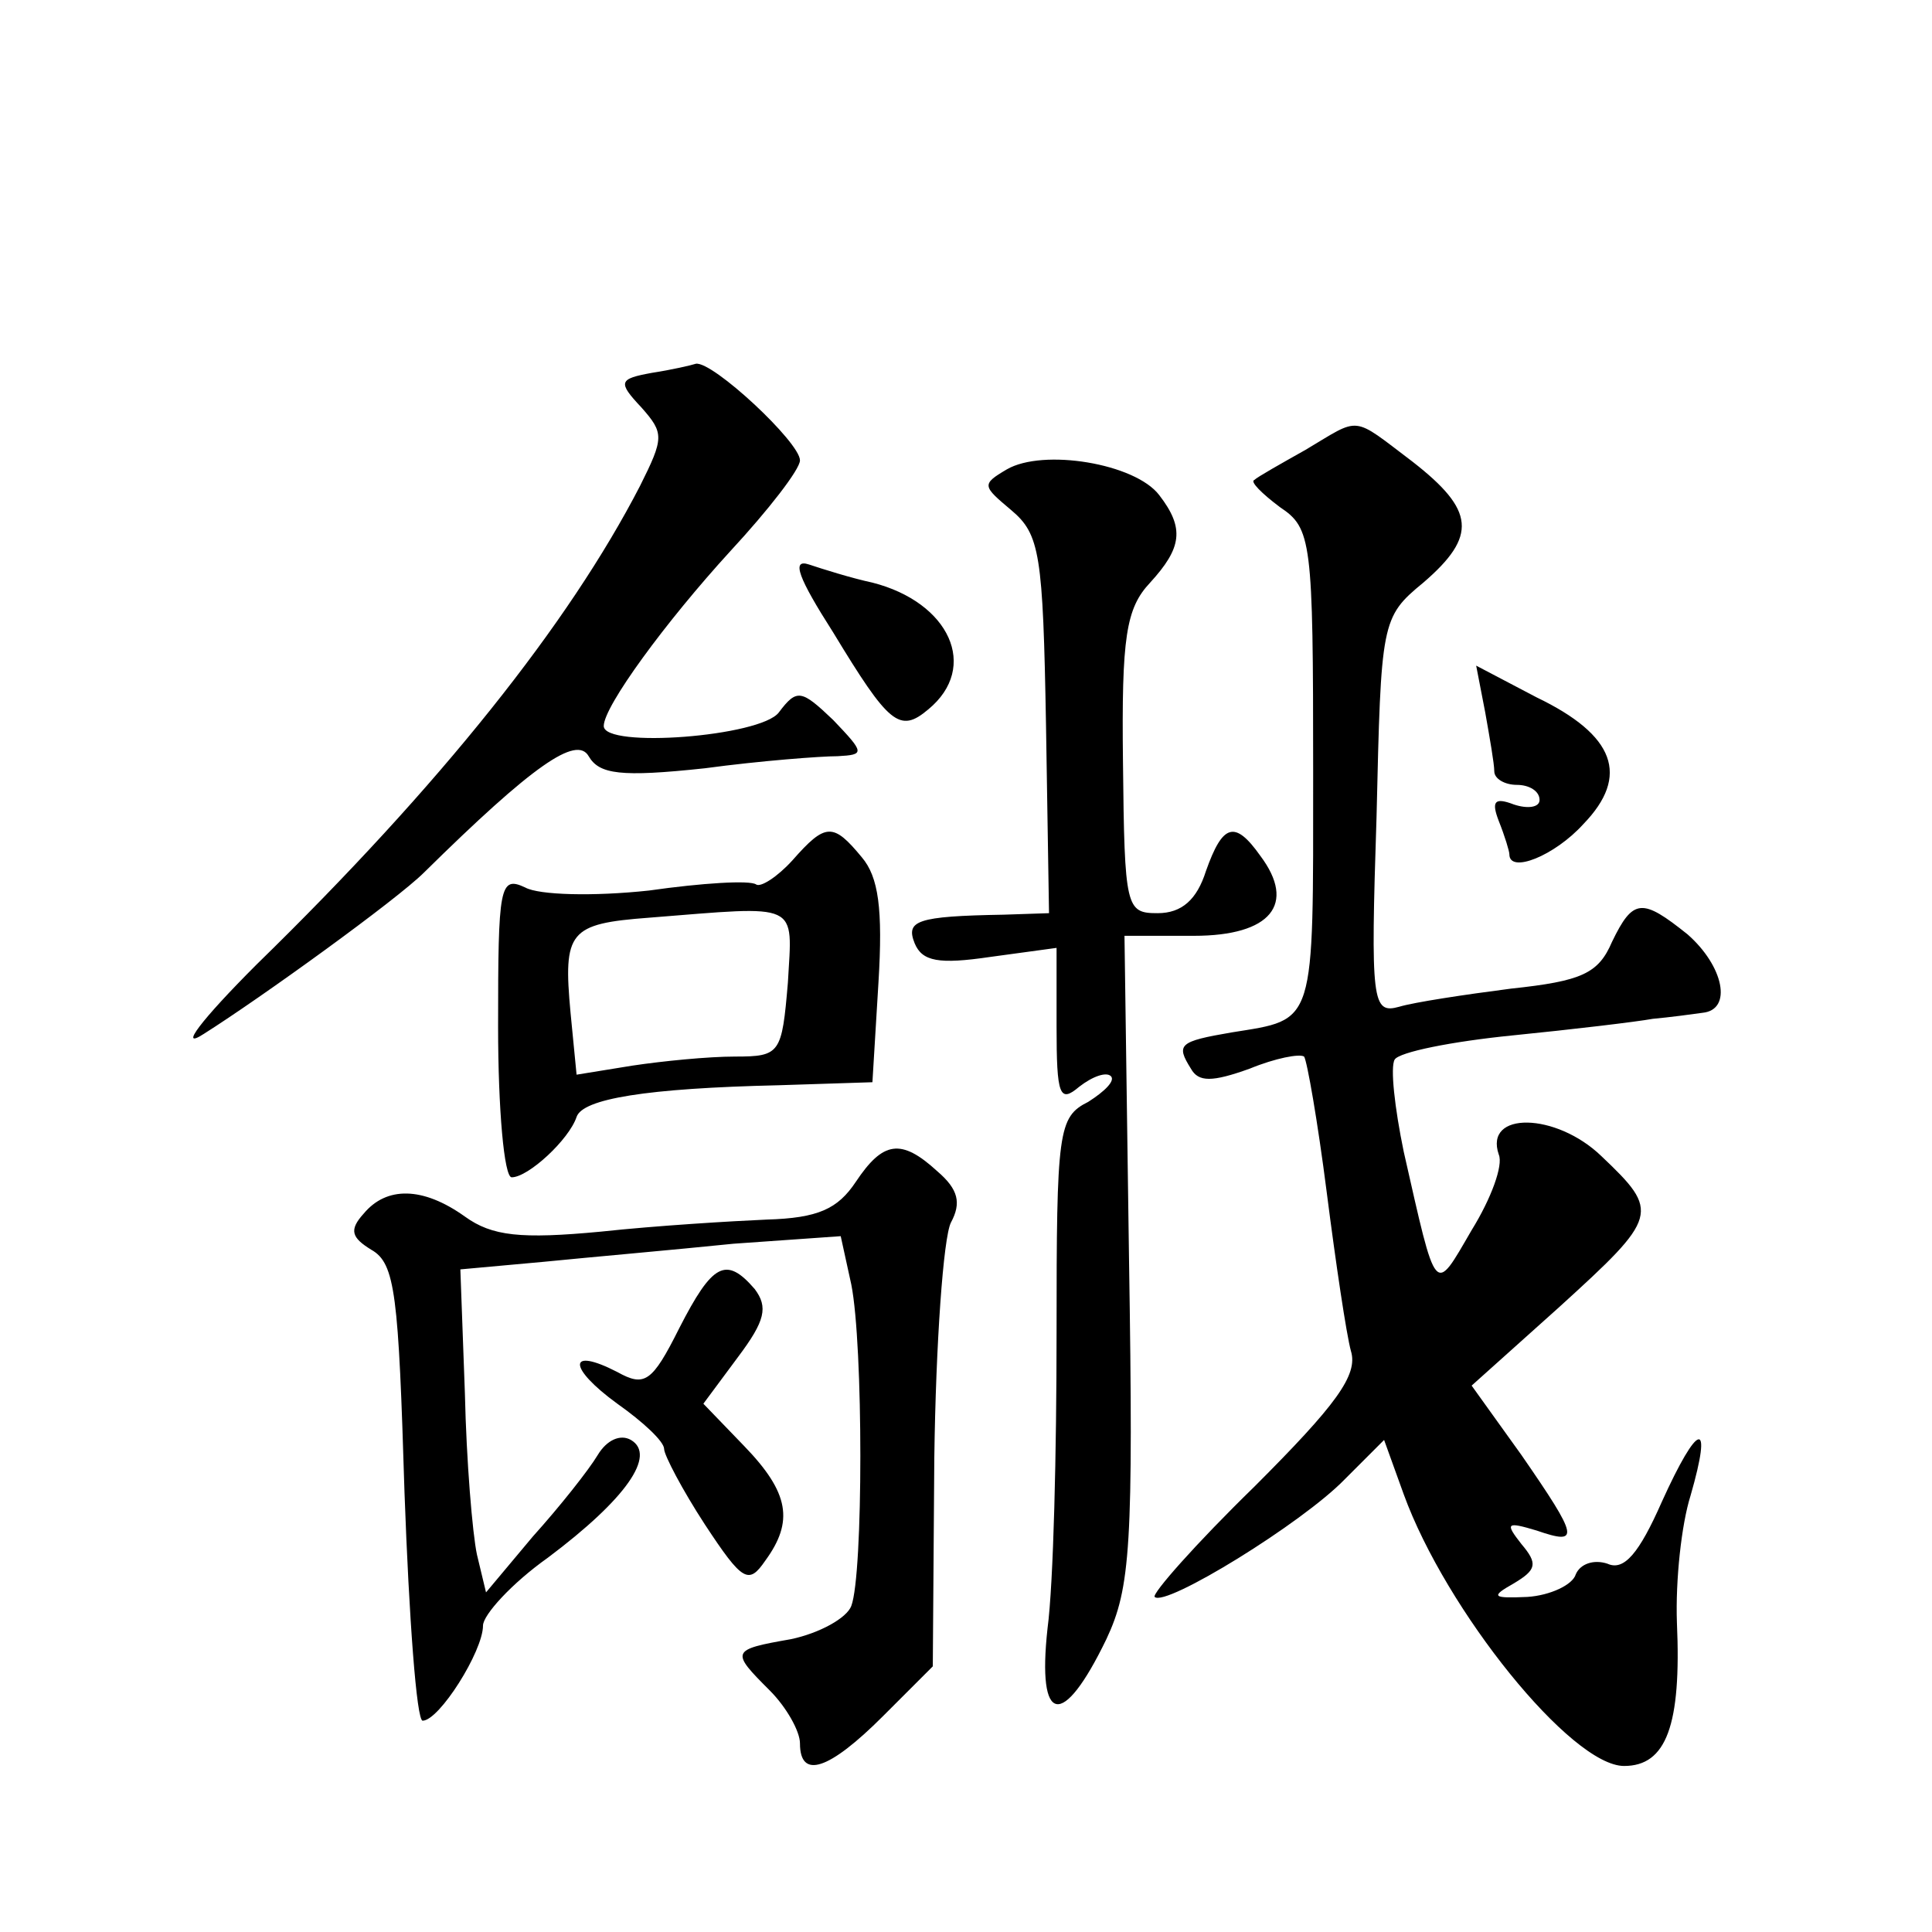 <?xml version="1.0" standalone="no"?>
<!DOCTYPE svg PUBLIC "-//W3C//DTD SVG 20010904//EN"
 "http://www.w3.org/TR/2001/REC-SVG-20010904/DTD/svg10.dtd">
<svg version="1.0" xmlns="http://www.w3.org/2000/svg"
 width="128pt" height="128pt" viewBox="0 0 128 128"
 preserveAspectRatio="xMidYMid meet">
<g transform="translate(0,128) scale(0.1,-0.1)"
fill="#0" stroke="none">
<path d="M432 1033 c-22 -4 -23 -6 -7 -23 15 -17 15 -20 -1 -52 -47 -91 -132 -198
-254 -317 -37 -37 -52 -57 -35 -46 38 24 128 89 146 107 72 71 101 91 109 77 7
-12 21 -14 77 -8 37 5 77 8 88 8 18 1 18 2 -3 24 -21 20 -24 21 -36 5 -12 -16 -116
-24 -116 -9 0 13 41 69 84 116 25 27 46 54 46 60 0 12 -58 66 -69 64 -3 -1 -16
-4 -29 -6z M865 982 c-16 -9 -32 -18 -34 -20 -3 -1 5 -9 17 -18 21 -14 22 -22 22
-175 0 -170 2 -164 -54 -173 -35 -6 -37 -8 -27 -24 5 -9 14 -9 39 0 17 7 33 10
36 8 2 -3 9 -43 15 -90 6 -47 13 -94 16 -105 5 -16 -10 -36 -64 -90 -39 -38 -68
-71 -66 -73 7 -7 98 49 126 78 l26 26 13 -36 c28 -77 111 -180 146 -180 28 0 38
27 35 95 -1 28 3 65 9 84 15 52 5 49 -19 -4 -15 -34 -25 -46 -36 -41 -9 3 -18 0
-21 -7 -2 -7 -17 -14 -32 -15 -23 -1 -25 0 -9 9 15 9 16 13 5 26 -11 14 -10 15
10 9 29 -10 28 -5 -10 50 l-33 46 58 52 c66 60 67 63 28 100 -30 29 -78 30 -68
1 3 -7 -5 -29 -18 -50 -25 -43 -23 -45 -45 52 -6 29 -9 56 -6 61 3 5 38 12 78 16
40 4 82 9 93 11 11 1 26 3 33 4 20 2 14 31 -10 52 -30 24 -36 24 -50 -5 -9 -21
-20 -26 -67 -31 -31 -4 -64 -9 -74 -12 -18 -5 -19 3 -15 126 3 129 3 132 31 155
36 31 34 48 -7 80 -41 31 -34 30 -71 8z M667 969 c-17 -10 -16 -11 3 -27 19 -16
21 -29 23 -142 l2 -125 -30 -1 c-58 -1 -65 -4 -59 -19 5 -12 16 -14 50 -9 l44 6
0 -52 c0 -46 2 -51 15 -40 9 7 18 10 21 7 3 -3 -4 -10 -15 -17 -20 -10 -21 -19
-21 -153 0 -78 -2 -166 -6 -196 -7 -64 10 -67 39 -7 16 34 18 62 15 252 l-3 214
46 0 c51 0 68 21 44 53 -17 24 -25 21 -36 -10 -6 -19 -16 -28 -32 -28 -21 0 -22
3 -23 100 -1 83 2 102 18 119 21 23 23 36 6 58 -16 21 -77 31 -101 17z M552 861
c37 -61 44 -67 63 -51 34 28 14 71 -37 84 -14 3 -33 9 -42 12 -12 4 -7 -9 16 -45z
M984 808 c3 -17 6 -34 6 -39 0 -5 7 -9 15 -9 8 0 15 -4 15 -10 0 -5 -8 -6 -17 -3
-13 5 -15 2 -10 -11 4 -10 7 -20 7 -22 0 -13 30 -1 49 20 31 32 21 59 -31 84 l-40
21 6 -31z M525 710 c-10 -11 -21 -18 -24 -16 -4 3 -36 1 -71 -4 -37 -4 -73 -3 -82
2 -17 8 -18 1 -18 -92 0 -55 4 -100 9 -100 11 0 38 25 43 40 4 12 46 19 134 21
l62 2 4 66 c3 49 0 70 -11 83 -19 23 -24 23 -46 -2z m-3 -81 c-4 -47 -5 -49 -35
-49 -18 0 -48 -3 -68 -6 l-37 -6 -4 41 c-5 54 -1 59 52 63 101 8 95 11 92 -43z
M567 497 c-12 -18 -25 -24 -59 -25 -23 -1 -73 -4 -110 -8 -53 -5 -72 -3 -90 10
-28 20 -52 20 -67 2 -10 -11 -8 -16 5 -24 16 -9 18 -30 22 -161 3 -83 8 -151 12
-151 11 0 40 46 40 63 0 7 19 28 43 45 52 39 72 68 55 78 -7 4 -16 0 -22 -10 -6
-10 -25 -34 -43 -54 l-31 -37 -6 25 c-3 14 -7 62 -8 107 l-3 82 55 5 c30 3 87 8
126 12 l71 5 7 -32 c8 -40 8 -192 0 -213 -3 -8 -21 -18 -40 -22 -40 -7 -40 -8 -14
-34 11 -11 20 -27 20 -35 0 -24 19 -18 55 18 l33 33 1 138 c1 76 6 146 11 156 7
13 5 22 -9 34 -24 22 -36 20 -54 -7z M450 400 c-18 -36 -23 -39 -41 -29 -33 17
-33 3 0 -21 17 -12 31 -25 31 -30 0 -4 12 -27 27 -50 25 -38 29 -40 40 -24 19 26
16 45 -14 76 l-27 28 23 31 c18 24 20 33 11 45 -19 22 -28 17 -50 -26z"/>
</g>
</svg>
